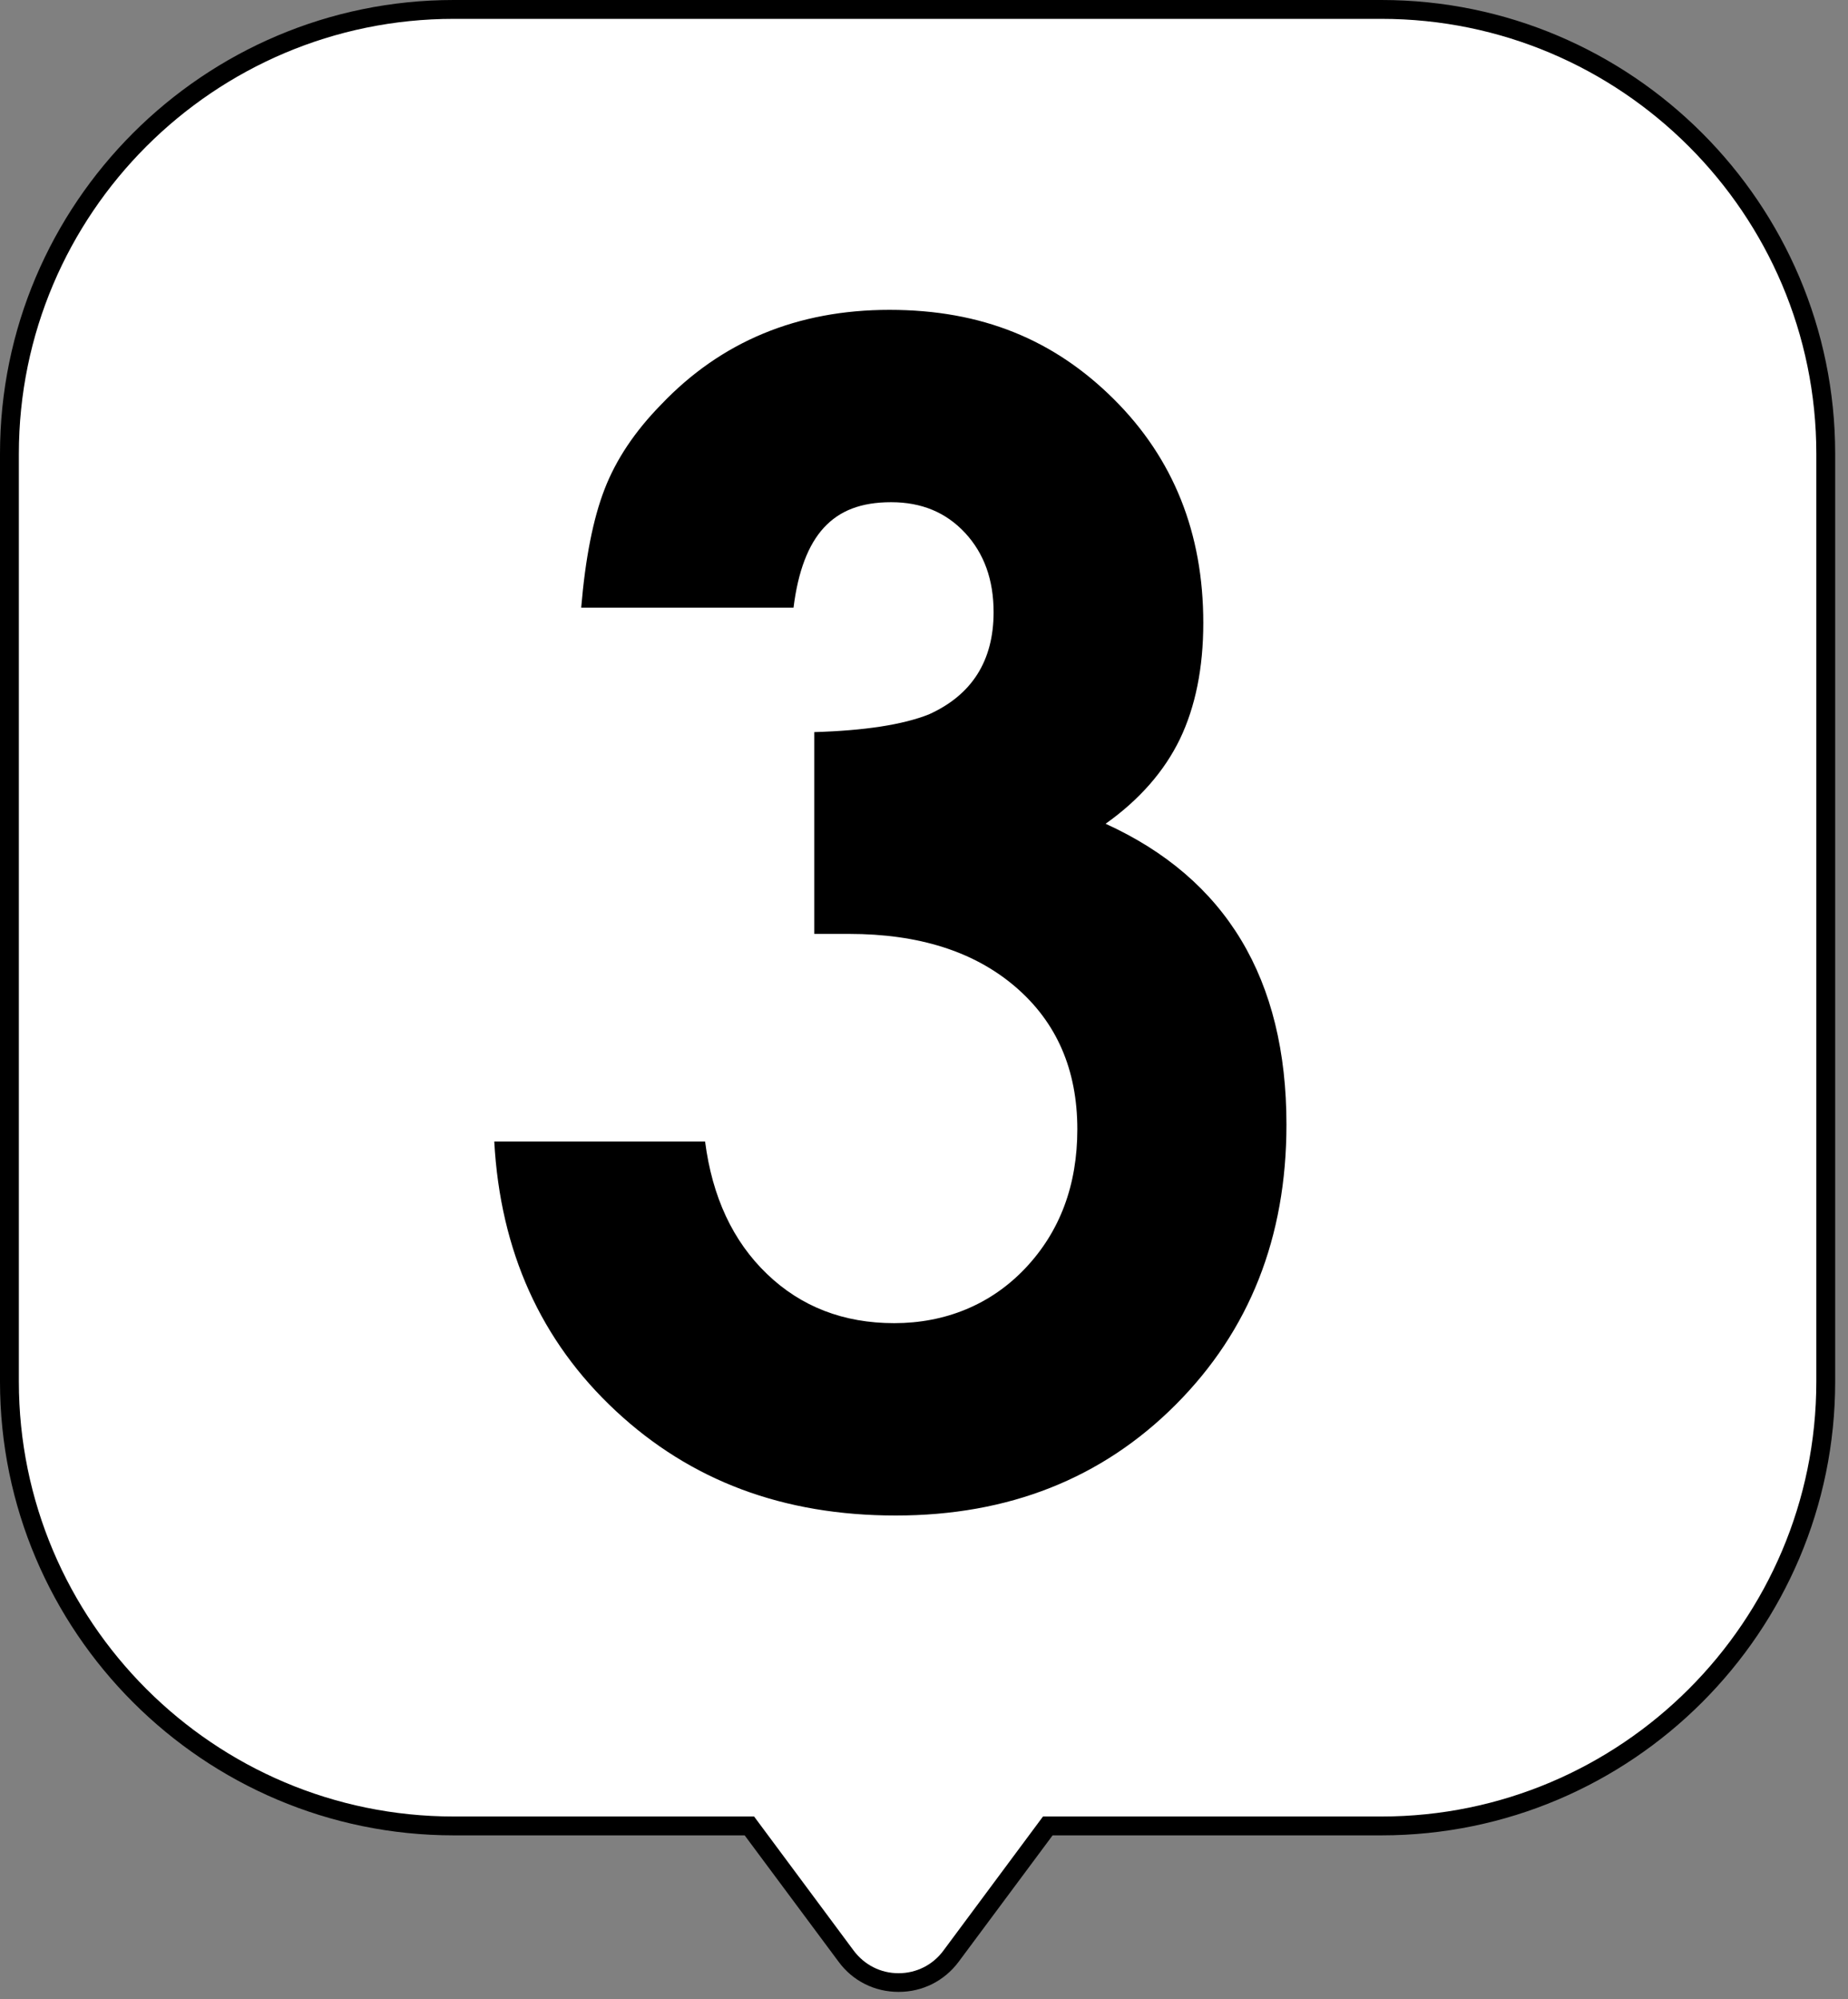 <?xml version="1.0" encoding="UTF-8"?> <svg xmlns="http://www.w3.org/2000/svg" width="98" height="106" viewBox="0 0 98 106" fill="none"><rect x="0" y="0" width="98" height="106" fill="#808080" stroke="none"/><path d="M73.248 0.5H24.048C11.038 0.5 0.488 11.05 0.488 24.06V73.26C0.488 86.27 11.038 96.82 24.048 96.82H39.728L44.858 103.72C46.248 105.58 49.038 105.58 50.418 103.72L55.548 96.82H73.238C86.248 96.82 96.798 86.27 96.798 73.26V24.06C96.798 11.05 86.248 0.5 73.238 0.5H73.248Z" fill="white"></path><path d="M47.65 105.62C46.38 105.62 45.22 105.04 44.47 104.02L39.49 97.32H24.06C10.8 97.32 0 86.53 0 73.26V24.06C0 10.8 10.79 0 24.06 0H73.26C86.52 0 97.32 10.79 97.32 24.06V73.26C97.32 86.52 86.53 97.32 73.26 97.32H55.82L50.84 104.02C50.08 105.04 48.92 105.62 47.66 105.62H47.65ZM24.06 1C11.35 1 1 11.34 1 24.06V73.26C1 85.97 11.34 96.32 24.06 96.32H39.99L45.27 103.43C45.84 104.19 46.7 104.63 47.65 104.63C48.6 104.63 49.47 104.19 50.03 103.43L55.31 96.32H73.26C85.97 96.32 96.32 85.98 96.32 73.26V24.06C96.32 11.35 85.98 1 73.26 1H24.06Z" fill="black"></path><path d="M43.181 49.51V38.82C45.851 38.74 47.871 38.43 49.261 37.88C51.541 36.85 52.691 35.04 52.691 32.46C52.691 30.75 52.191 29.35 51.181 28.26C50.171 27.17 48.871 26.63 47.261 26.63C45.651 26.63 44.521 27.08 43.691 27.98C42.861 28.88 42.321 30.29 42.081 32.22H30.821C31.041 29.61 31.451 27.51 32.061 25.94C32.671 24.36 33.671 22.87 35.061 21.45C38.241 18.11 42.281 16.43 47.171 16.43C52.061 16.43 55.891 18.01 59.061 21.16C62.231 24.31 63.811 28.27 63.811 33.03C63.811 35.42 63.391 37.48 62.571 39.19C61.741 40.9 60.431 42.4 58.631 43.68C65.021 46.59 68.221 51.91 68.221 59.63C68.221 65.61 66.261 70.56 62.351 74.48C58.441 78.4 53.481 80.36 47.501 80.36C41.521 80.36 36.621 78.51 32.651 74.81C28.681 71.11 26.531 66.35 26.211 60.53H37.391C37.771 63.47 38.861 65.81 40.671 67.55C42.481 69.29 44.731 70.16 47.421 70.16C50.111 70.16 52.541 69.19 54.381 67.24C56.211 65.3 57.131 62.84 57.131 59.88C57.131 56.73 56.041 54.21 53.851 52.33C51.661 50.45 48.721 49.52 45.021 49.52H43.181V49.51Z" fill="black"></path></svg> 